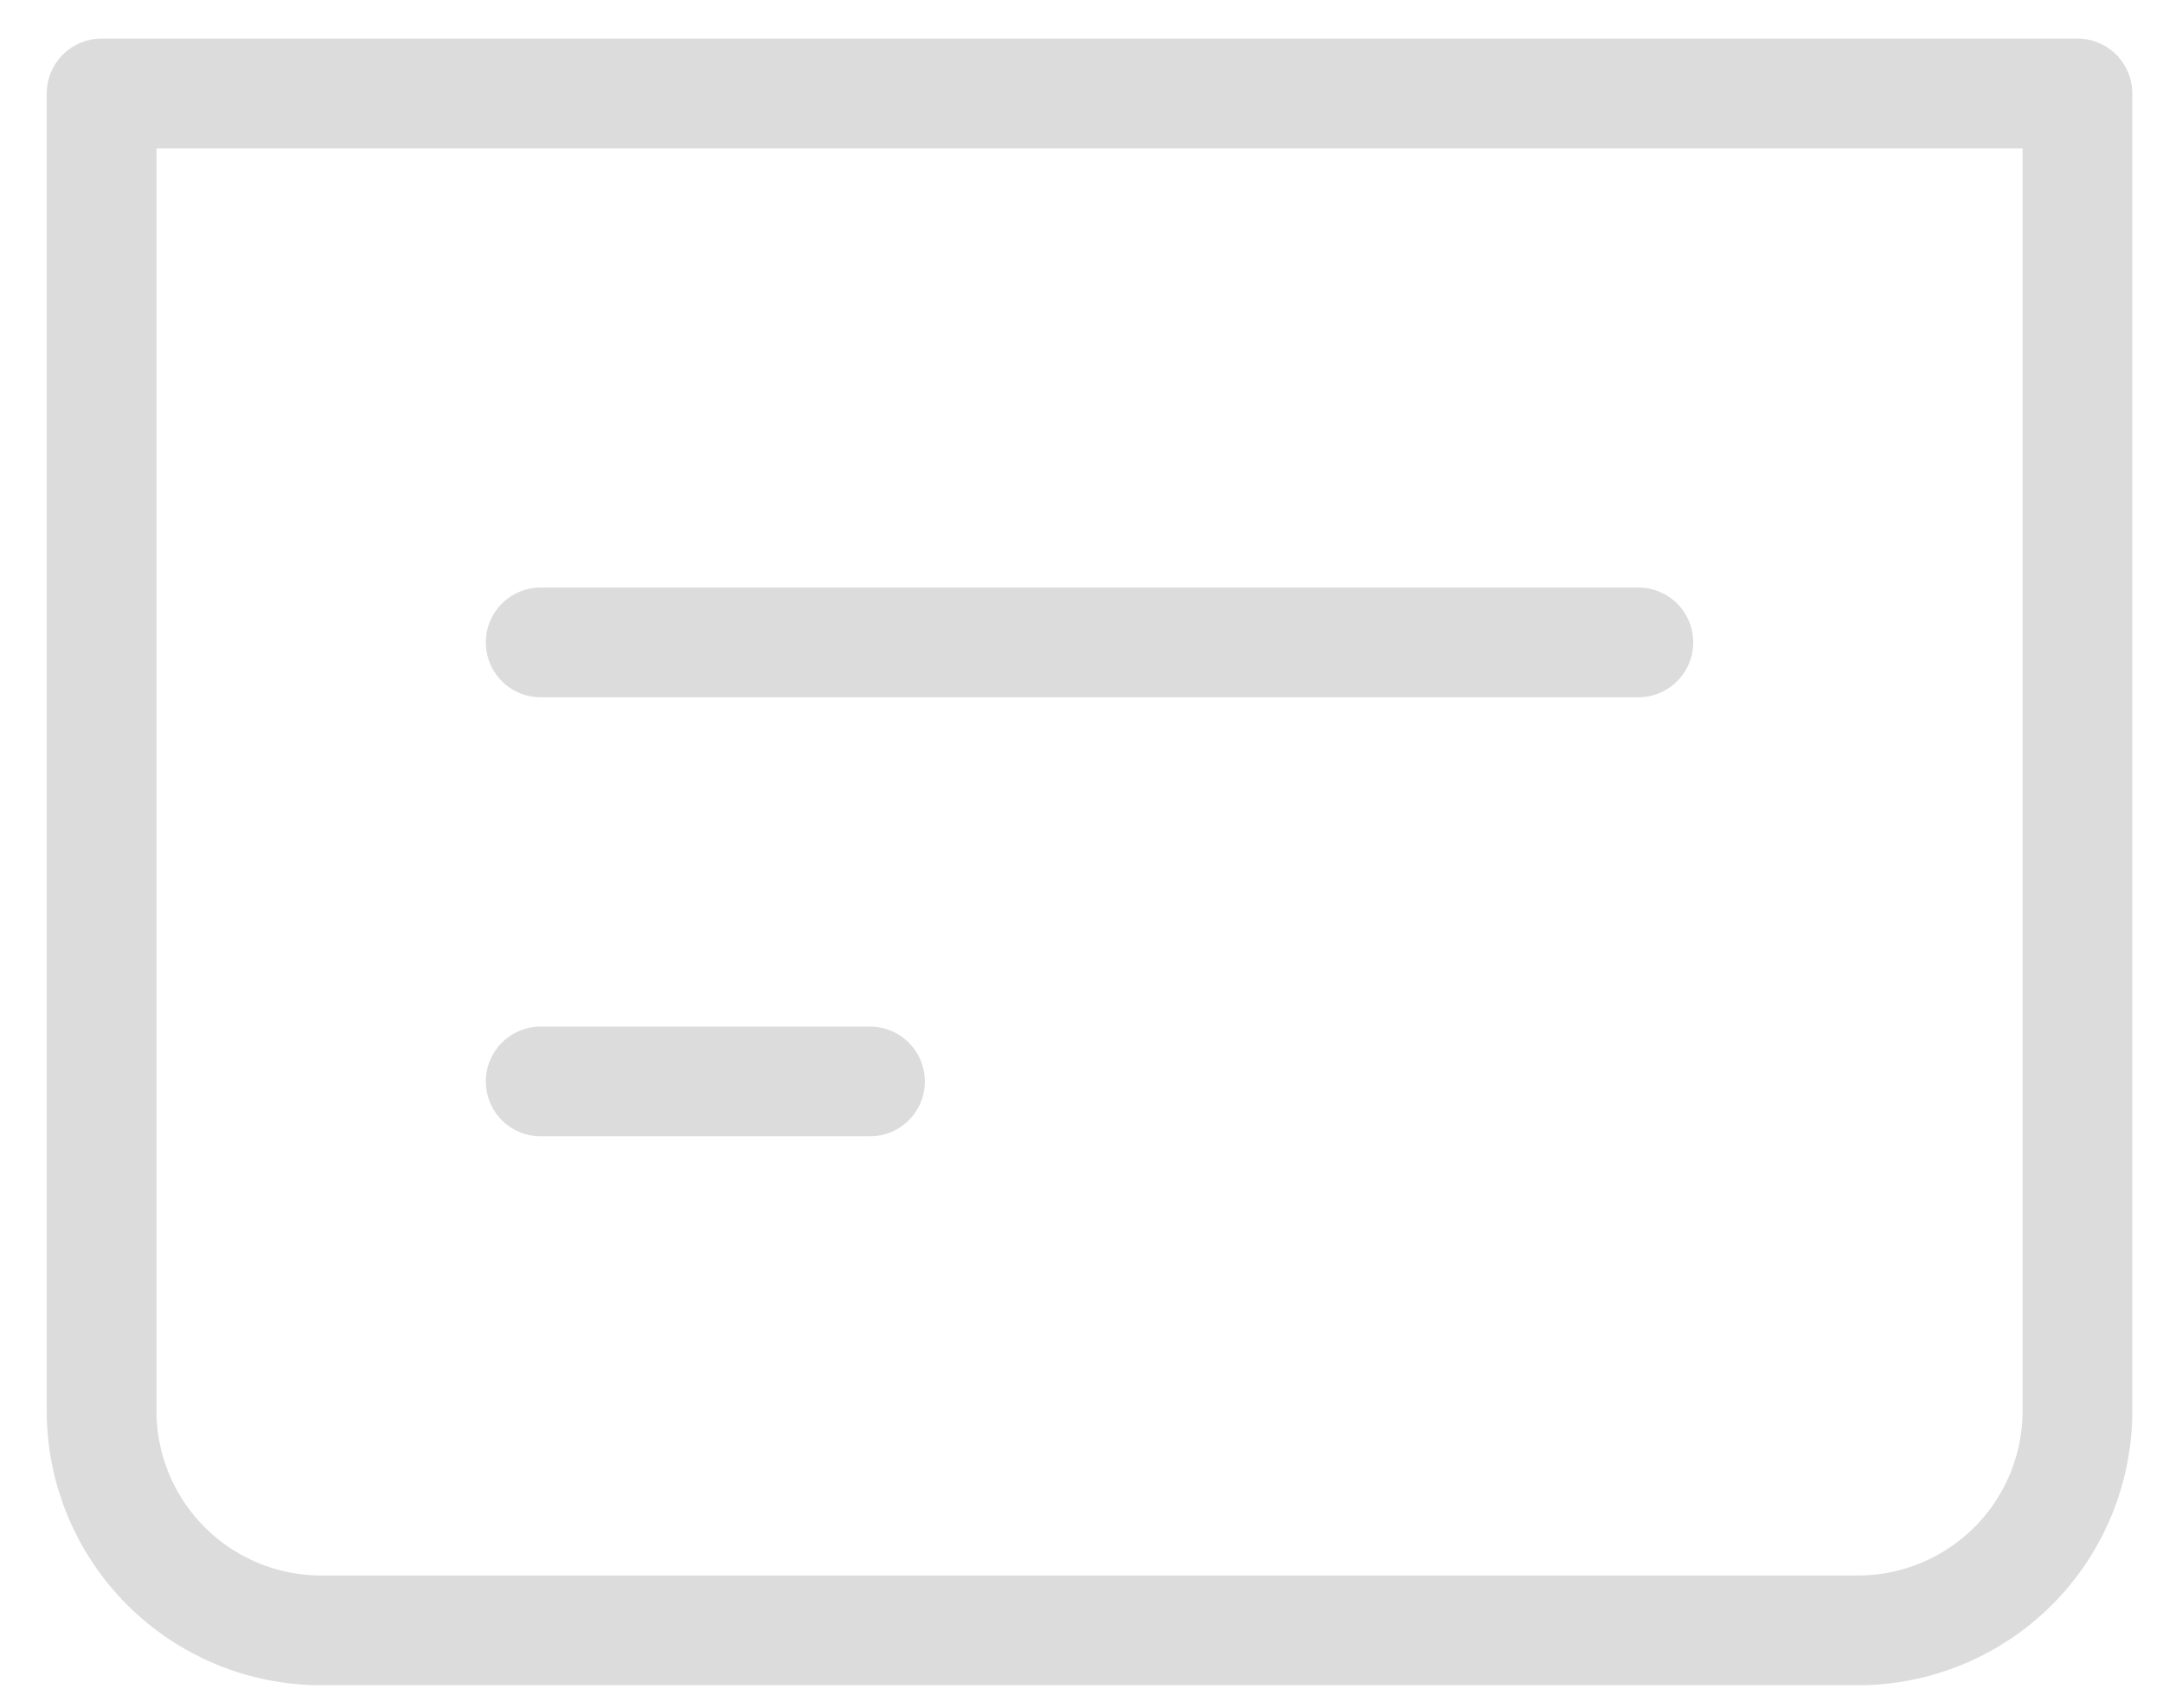 <?xml version="1.0" encoding="UTF-8"?> <svg xmlns="http://www.w3.org/2000/svg" width="38" height="30" viewBox="0 0 38 30" fill="none"><g clip-path="url(#clip0_387_61)"><path d="M9.499 18.998H15.284M9.499 11.285H28.783M1.785 1.642H36.497V24.784C36.497 25.807 36.091 26.788 35.368 27.511C34.644 28.234 33.663 28.641 32.64 28.641H5.642C4.619 28.641 3.638 28.234 2.915 27.511C2.192 26.788 1.785 25.807 1.785 24.784V1.642Z" stroke="#DCDCDC" stroke-width="1.928" stroke-linecap="round" stroke-linejoin="round"></path></g><defs><clipPath id="clip0_387_61"><rect width="38" height="30" fill="white"></rect></clipPath></defs></svg> 